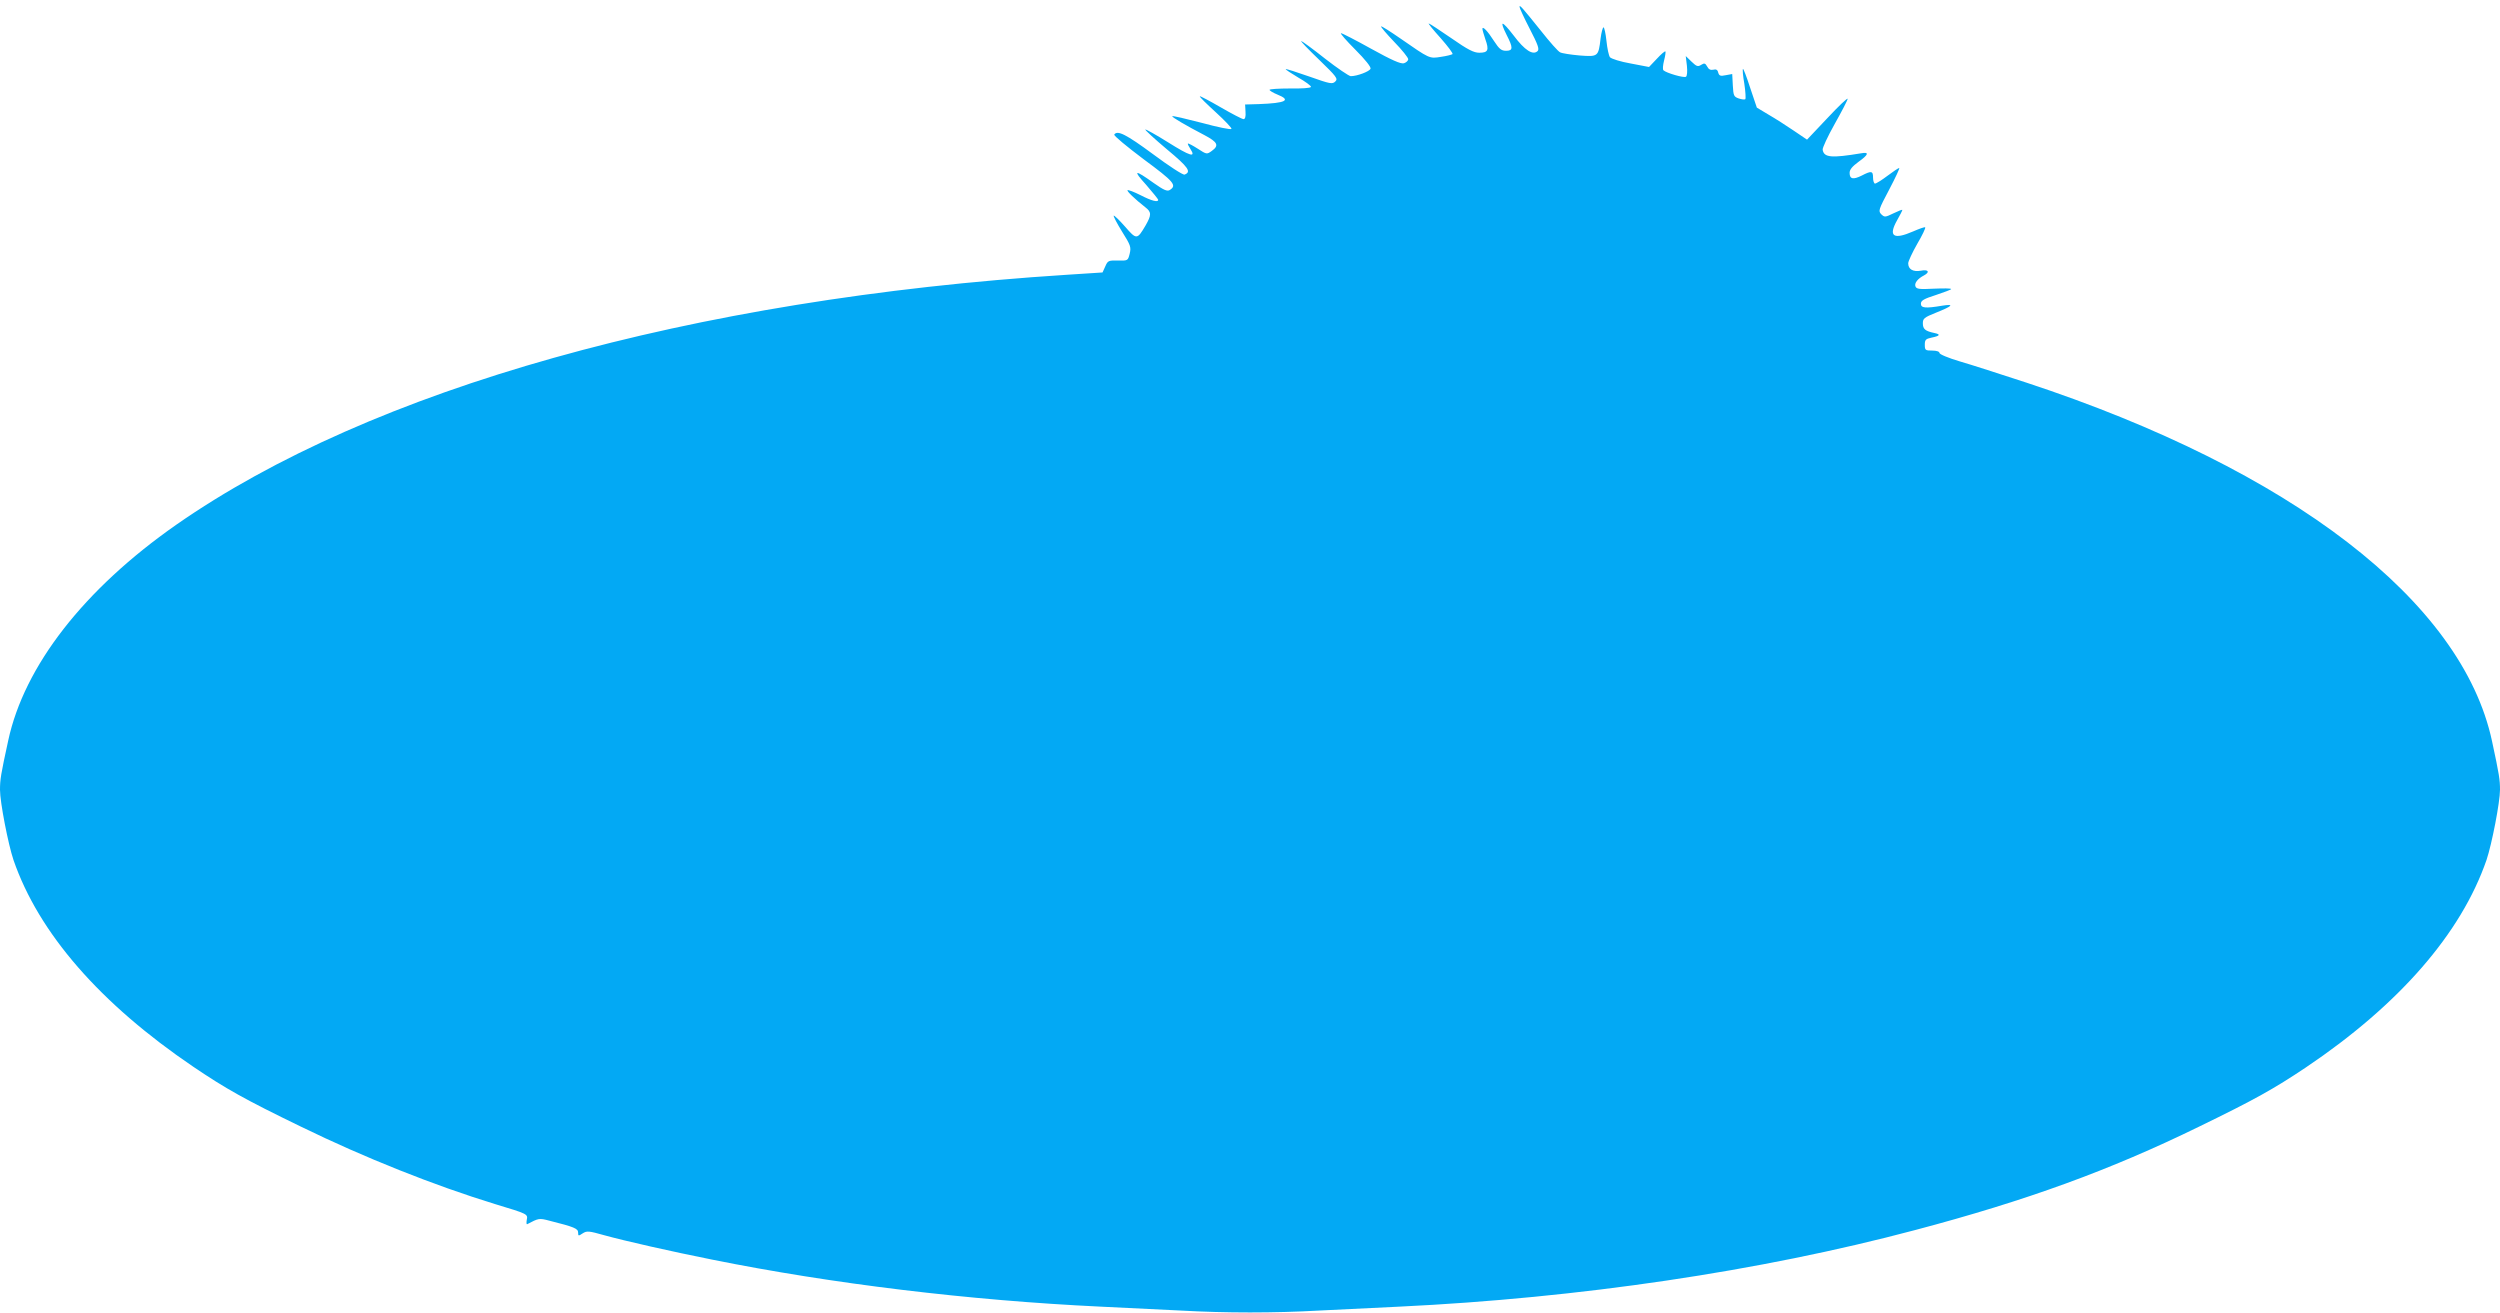 <?xml version="1.0" standalone="no"?>
<!DOCTYPE svg PUBLIC "-//W3C//DTD SVG 20010904//EN"
 "http://www.w3.org/TR/2001/REC-SVG-20010904/DTD/svg10.dtd">
<svg version="1.0" xmlns="http://www.w3.org/2000/svg"
 width="1280pt" height="672pt" viewBox="0 0 1280 672"
 preserveAspectRatio="xMidYMid meet">
<g transform="translate(0,672) scale(0.1,-0.1)"
fill="#03a9f4" stroke="none">
<path d="M7780 6685 c0 -6 23 -56 52 -112 42 -81 50 -104 41 -114 -24 -24 -66
3 -123 79 -61 79 -75 81 -36 3 34 -66 33 -81 -3 -81 -24 0 -35 9 -61 49 -33
52 -60 80 -60 63 0 -5 7 -29 15 -53 20 -56 14 -69 -31 -69 -28 0 -58 15 -144
75 -60 41 -111 75 -115 75 -4 0 24 -34 61 -75 37 -42 64 -78 61 -82 -4 -3 -30
-10 -59 -14 -60 -10 -58 -10 -208 94 -52 36 -96 64 -99 62 -2 -3 28 -38 67
-79 40 -41 72 -81 72 -89 0 -8 -10 -17 -22 -21 -17 -4 -62 16 -167 74 -79 44
-149 80 -155 80 -6 0 27 -38 73 -84 51 -51 82 -90 78 -98 -5 -14 -69 -38 -101
-38 -9 0 -69 41 -132 90 -63 50 -118 90 -122 90 -4 -1 38 -44 92 -96 90 -87
97 -97 83 -111 -15 -15 -26 -13 -133 25 -65 23 -119 40 -121 38 -2 -2 27 -21
64 -43 37 -21 67 -43 65 -48 -1 -6 -48 -9 -107 -8 -58 0 -105 -3 -105 -7 0 -4
18 -15 40 -24 73 -29 44 -44 -95 -49 l-70 -2 2 -37 c2 -25 -2 -38 -10 -38 -7
0 -59 27 -116 60 -57 33 -106 59 -108 57 -2 -3 35 -39 82 -82 46 -42 83 -81
80 -85 -3 -5 -71 9 -152 31 -81 21 -149 37 -151 34 -4 -4 69 -47 165 -97 68
-36 76 -53 37 -81 -25 -18 -26 -18 -72 12 -25 16 -48 28 -50 26 -2 -2 4 -14
13 -28 30 -46 -1 -37 -114 34 -62 39 -115 68 -117 66 -3 -2 47 -48 110 -101
112 -93 127 -116 91 -130 -8 -3 -80 44 -162 105 -137 101 -182 124 -198 100
-3 -6 65 -62 150 -126 157 -116 172 -134 134 -158 -13 -8 -31 0 -82 36 -99 71
-109 68 -39 -9 34 -39 62 -74 62 -77 0 -14 -33 -6 -91 24 -34 17 -63 28 -66
25 -5 -4 37 -45 92 -88 31 -24 31 -39 0 -93 -43 -73 -46 -73 -105 -5 -29 33
-55 58 -58 56 -2 -3 17 -40 43 -82 44 -70 47 -79 39 -113 -9 -36 -10 -36 -60
-35 -48 1 -52 0 -65 -30 l-14 -31 -185 -12 c-1920 -123 -3560 -584 -4558
-1280 -472 -330 -778 -723 -860 -1105 -38 -174 -42 -200 -42 -252 0 -63 42
-279 69 -359 129 -374 443 -735 921 -1059 166 -112 261 -166 552 -307 324
-158 680 -300 993 -396 169 -51 168 -51 162 -81 -2 -13 -2 -23 2 -22 59 31 61
32 114 18 127 -32 147 -40 147 -61 0 -18 2 -18 23 -4 22 14 31 13 113 -10 105
-29 339 -82 549 -124 615 -124 1317 -209 1990 -241 127 -6 311 -15 410 -20
229 -13 481 -13 710 0 99 5 284 14 410 20 918 44 1847 181 2640 392 571 151
999 307 1453 529 286 139 384 194 547 303 479 322 796 687 926 1063 27 80 69
296 69 359 0 52 -4 78 -41 250 -154 716 -1027 1388 -2384 1835 -132 43 -286
93 -342 109 -57 17 -103 36 -103 43 0 7 -15 12 -37 12 -35 0 -38 2 -38 30 0
25 5 30 33 36 45 9 50 17 16 24 -47 10 -59 20 -59 50 0 24 7 30 67 54 85 34
97 46 33 36 -88 -15 -110 -12 -110 10 0 16 15 25 78 45 42 14 77 27 77 30 0 4
-40 4 -88 2 -75 -4 -90 -2 -95 12 -6 16 11 39 44 56 32 17 22 32 -16 24 -40
-7 -65 7 -65 38 0 10 21 55 46 99 26 44 44 82 41 85 -2 3 -30 -7 -62 -21 -101
-44 -128 -25 -82 57 15 26 27 50 27 53 0 3 -20 -5 -45 -17 -43 -21 -46 -21
-63 -5 -16 17 -14 23 41 127 32 61 55 110 51 110 -4 0 -31 -18 -60 -40 -29
-22 -58 -40 -64 -40 -5 0 -10 14 -10 30 0 35 -8 37 -58 11 -44 -22 -62 -18
-62 14 0 17 14 33 45 56 53 38 57 52 13 44 -151 -25 -189 -22 -196 18 -2 9 26
69 62 133 36 64 66 122 66 128 -1 6 -47 -38 -104 -99 l-104 -110 -68 46 c-38
26 -96 63 -129 82 l-60 36 -34 101 c-18 56 -35 100 -37 97 -3 -2 0 -37 7 -76
6 -40 8 -75 5 -79 -4 -3 -19 -1 -34 4 -25 9 -27 14 -30 67 l-3 58 -33 -6 c-28
-6 -34 -3 -39 14 -3 14 -11 18 -25 14 -14 -3 -24 2 -31 16 -10 18 -15 19 -31
9 -17 -11 -24 -8 -49 16 l-30 29 6 -50 c3 -29 1 -53 -5 -56 -10 -7 -100 19
-115 33 -5 4 -3 26 3 50 6 23 9 44 7 47 -3 2 -23 -15 -44 -38 l-40 -42 -94 18
c-52 9 -99 24 -106 32 -6 8 -14 45 -18 84 -4 38 -11 69 -15 69 -4 0 -11 -26
-15 -57 -11 -94 -13 -94 -108 -87 -45 4 -90 11 -99 16 -10 4 -54 54 -99 111
-98 122 -109 134 -109 122z"/>
</g>
</svg>
